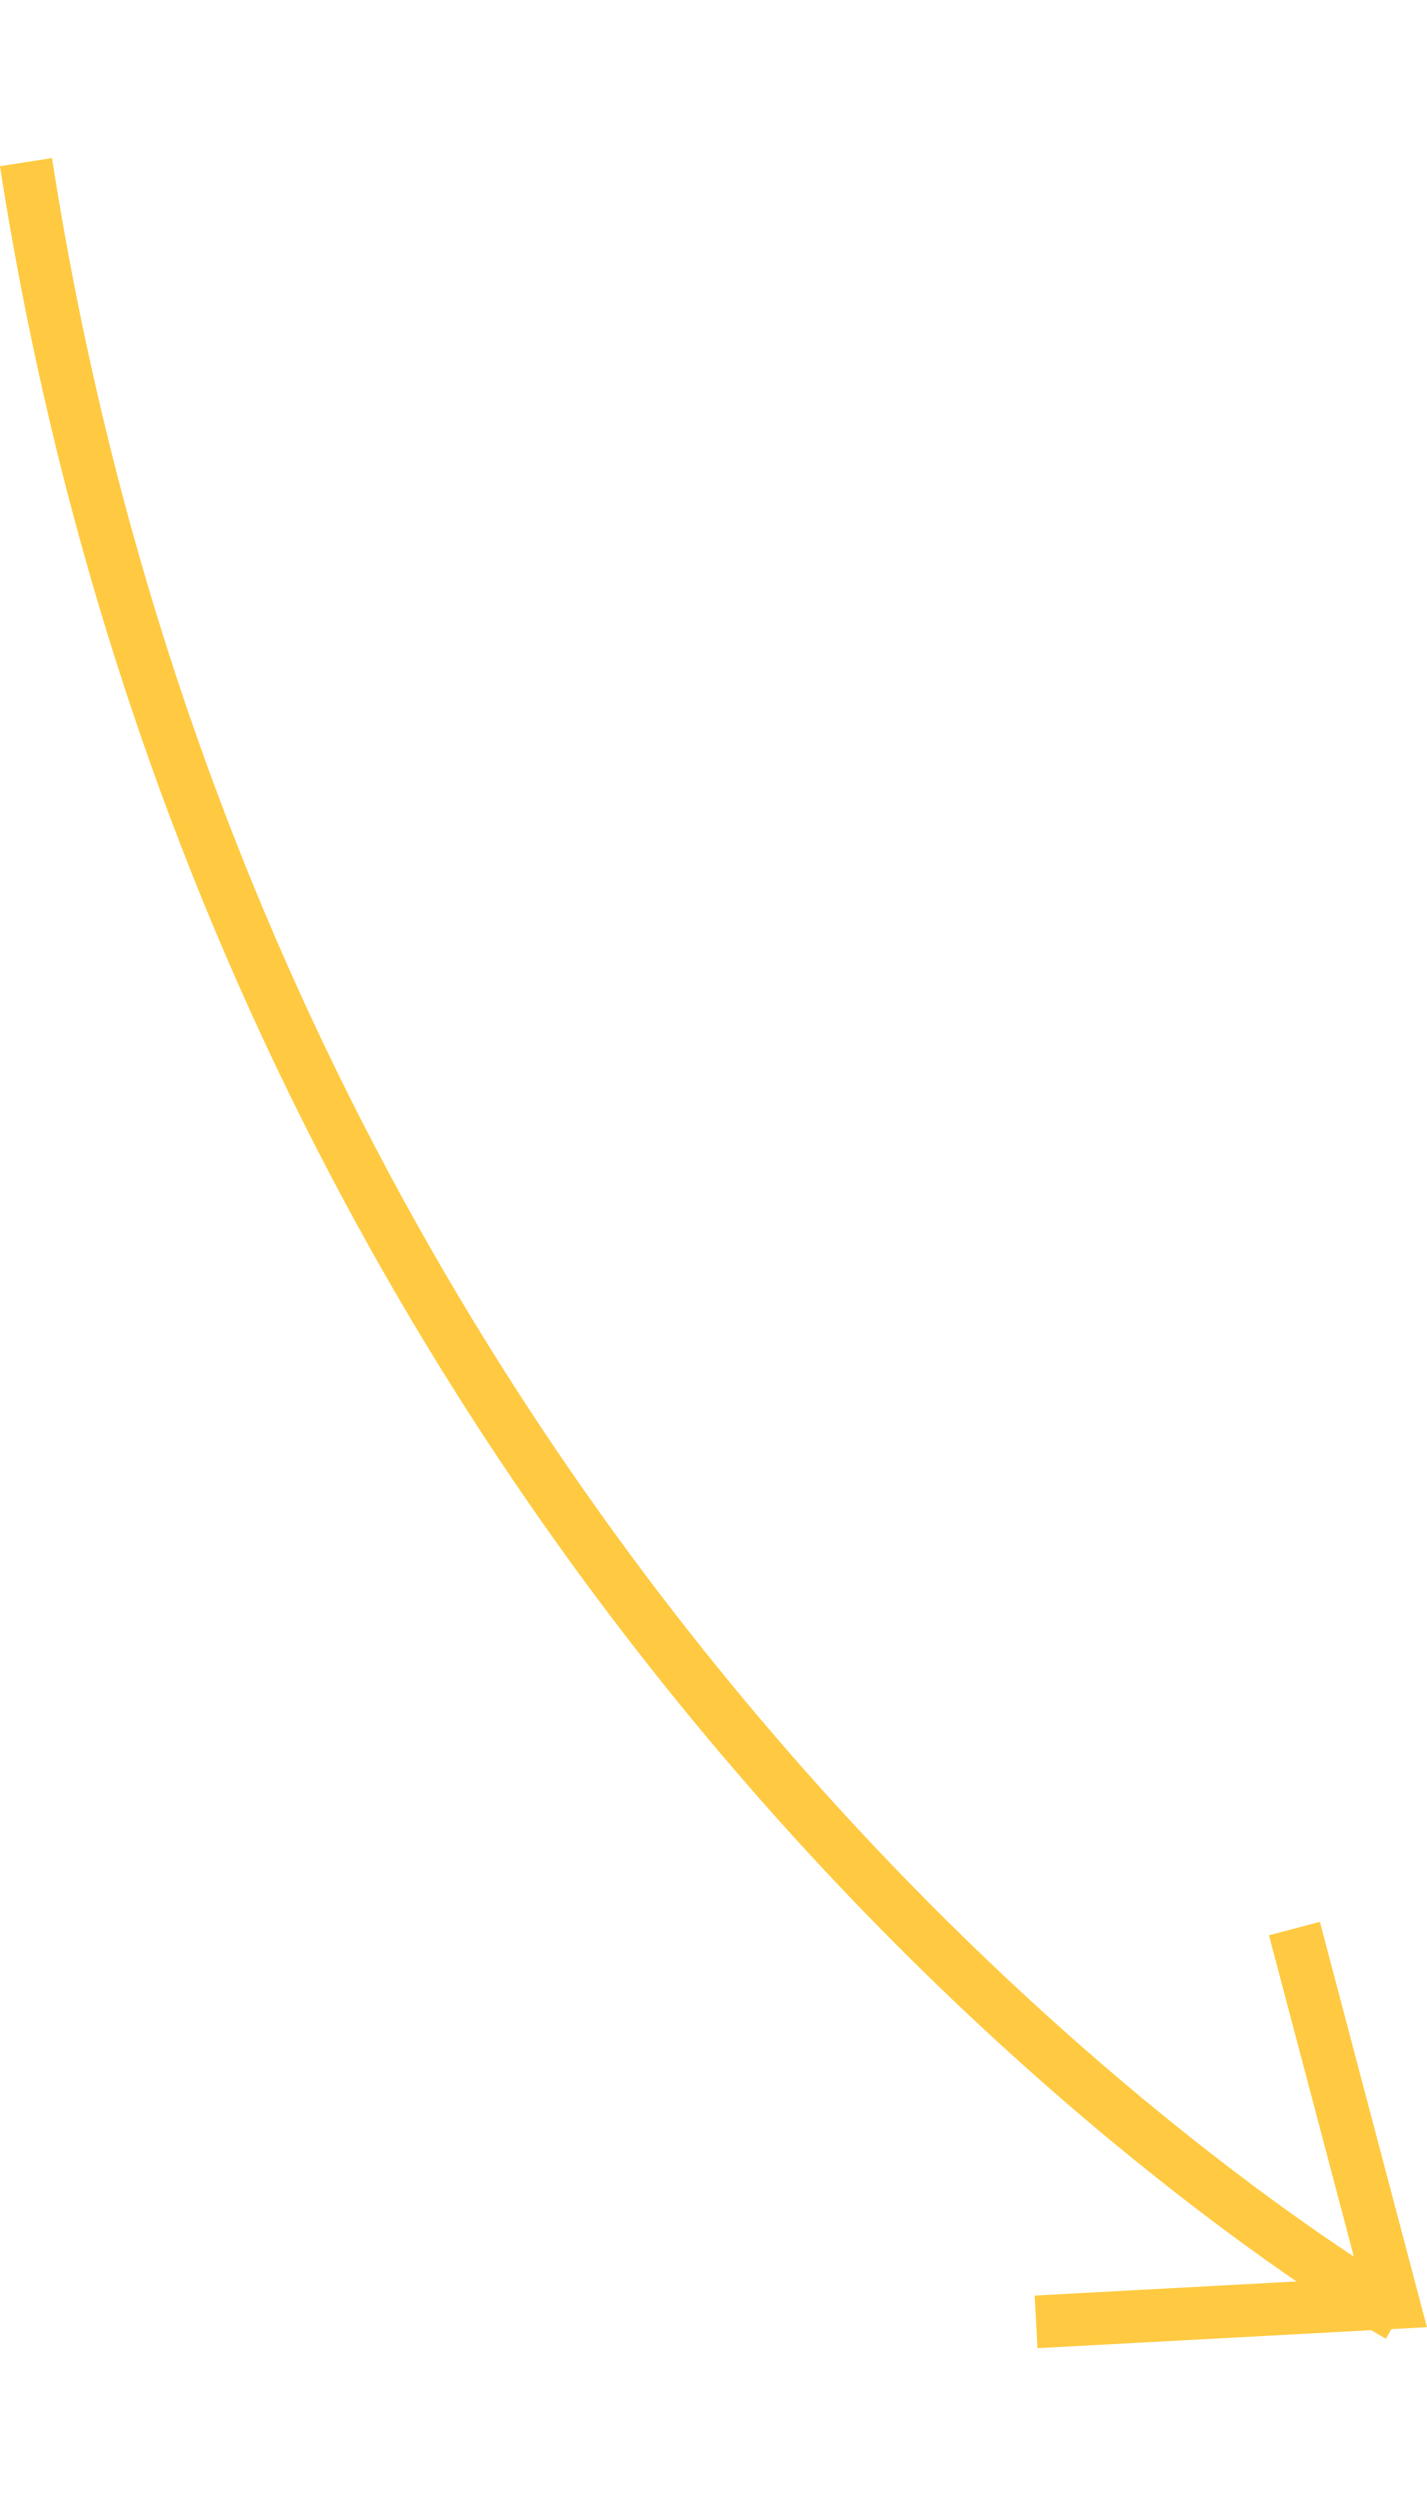 <svg xmlns="http://www.w3.org/2000/svg" width="54.201" height="94.912" viewBox="0 0 54.201 94.912">
  <g id="Group_27978" data-name="Group 27978" transform="translate(-1169.874 -382.494) rotate(-9)">
    <path id="Path_52616" data-name="Path 52616" d="M19866.361,2295.949s-38.871-30.922-38.711-88.921" transform="translate(-18732.002 -1640)" fill="none" stroke="#ffca41" stroke-width="2"/>
    <path id="Path_52617" data-name="Path 52617" d="M19840.027,2256.681l13.512,1.4-1.484-14.614" transform="translate(-18719.313 -1602.663)" fill="none" stroke="#ffca41" stroke-width="2"/>
  </g>
</svg>
